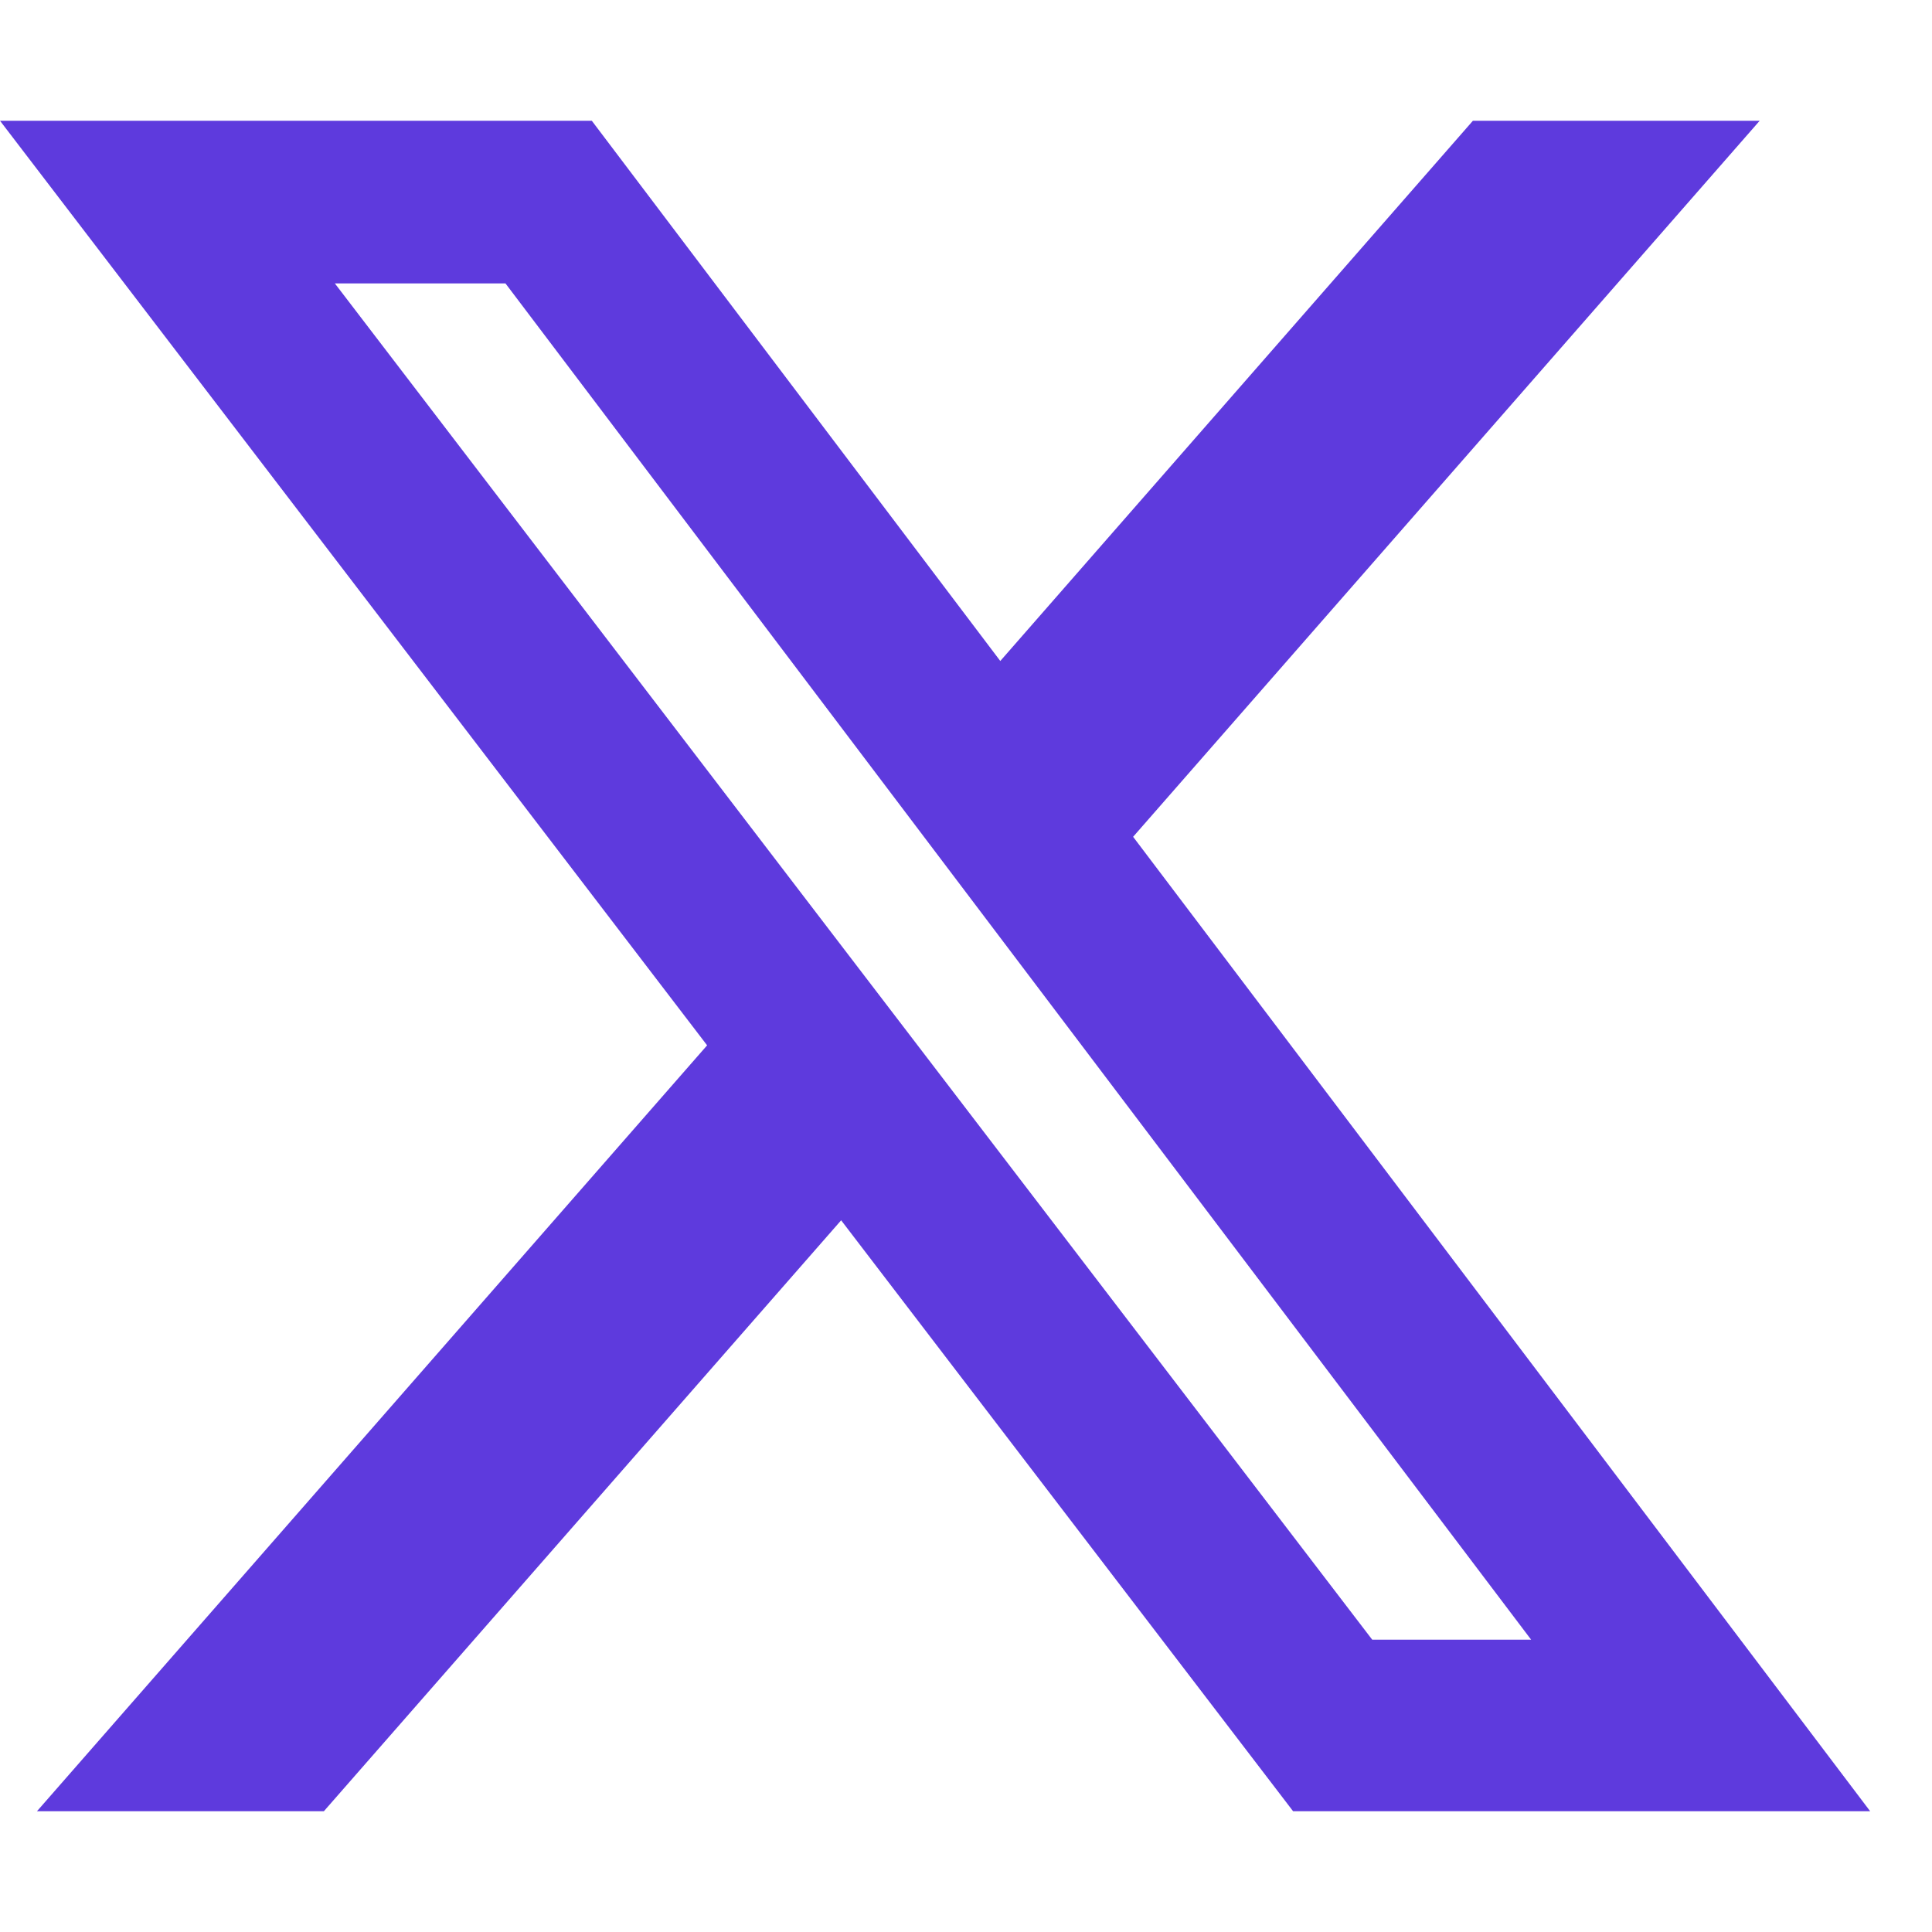 <svg width="16" height="16" viewBox="0 0 16 16" fill="none" xmlns="http://www.w3.org/2000/svg">
<path d="M12.198 1H14.573L9.384 6.93L15.488 15H10.709L6.966 10.106L2.682 15H0.306L5.856 8.657L0 1H4.901L8.284 5.474L12.198 1ZM11.364 13.579H12.68L4.186 2.347H2.773L11.364 13.579Z" fill="#5E3ADD"/>
</svg>
